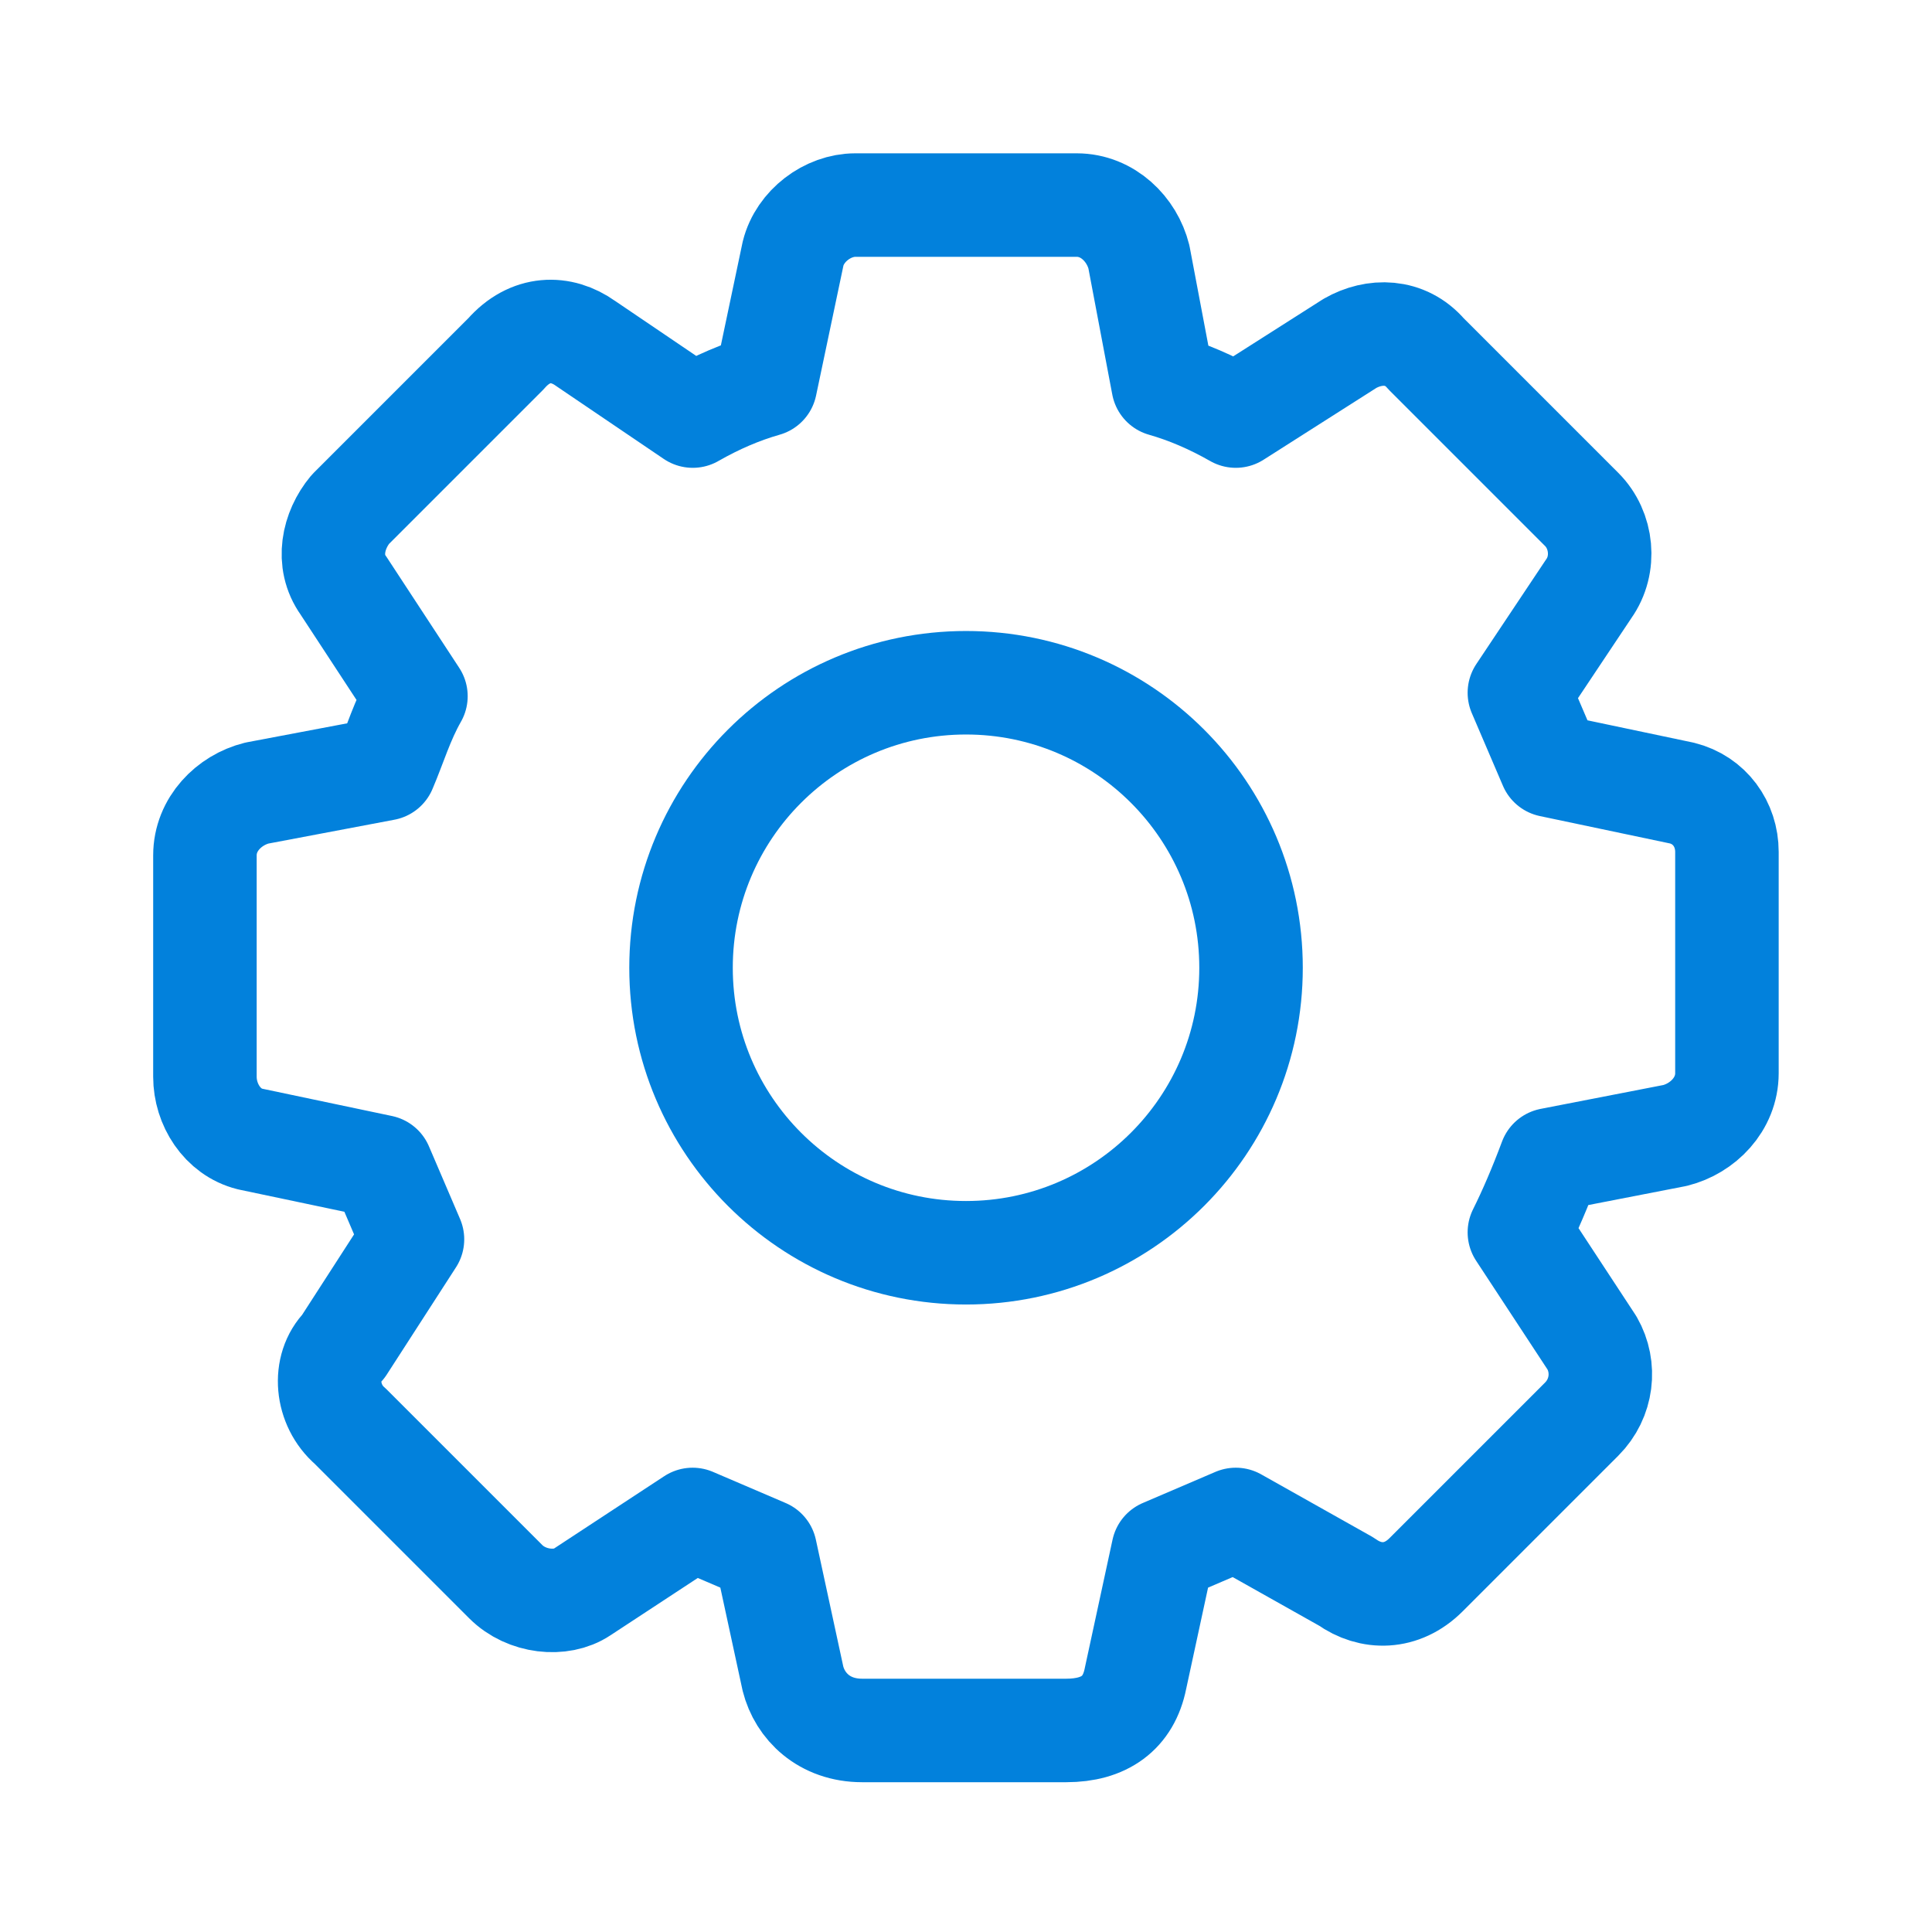 <svg xmlns="http://www.w3.org/2000/svg" fill="none" viewBox="0 0 28 28">
  <path stroke="#0281DC" stroke-linecap="round" stroke-linejoin="round" stroke-width="1.5" d="M15.604 2.972c.451 0 .802.351.902.752l.351 1.855c.351.1.702.251 1.053.451l1.654-1.053c.351-.201.802-.201 1.103.15l2.256 2.256c.301.301.351.802.1 1.153L22.02 10.04c.15.351.301.702.451 1.053l1.905.401c.401.1.652.451.652.852v3.208c0 .451-.351.802-.752.902l-1.805.351c-.15.401-.301.752-.451 1.053l1.053 1.604c.201.351.15.802-.15 1.103l-2.256 2.256c-.351.351-.802.351-1.153.1l-1.604-.902-1.053.451-.401 1.855c-.1.501-.451.752-1.003.752h-2.958c-.551 0-.902-.351-1.003-.752l-.401-1.855-1.053-.451-1.604 1.053c-.301.201-.802.15-1.103-.15l-2.256-2.256c-.351-.301-.401-.852-.1-1.153l1.003-1.554c-.15-.351-.301-.702-.451-1.053l-1.905-.401c-.401-.1-.652-.501-.652-.902V12.396c0-.451.351-.802.752-.902l1.855-.351c.15-.351.251-.702.451-1.053L4.977 8.486c-.251-.351-.15-.802.1-1.103l2.256-2.256c.351-.401.802-.401 1.153-.15l1.554 1.053c.351-.201.702-.351 1.053-.451l.401-1.905c.1-.401.501-.702.902-.702h3.208Z"/>
  <path stroke="#0281DC" stroke-linecap="round" stroke-linejoin="round" stroke-width="1.5" d="M14 18.156c2.281 0 4.131-1.849 4.131-4.13 0-2.281-1.849-4.131-4.131-4.131-2.281 0-4.13 1.849-4.13 4.131 0 2.281 1.849 4.13 4.13 4.13Z"/>
</svg>

